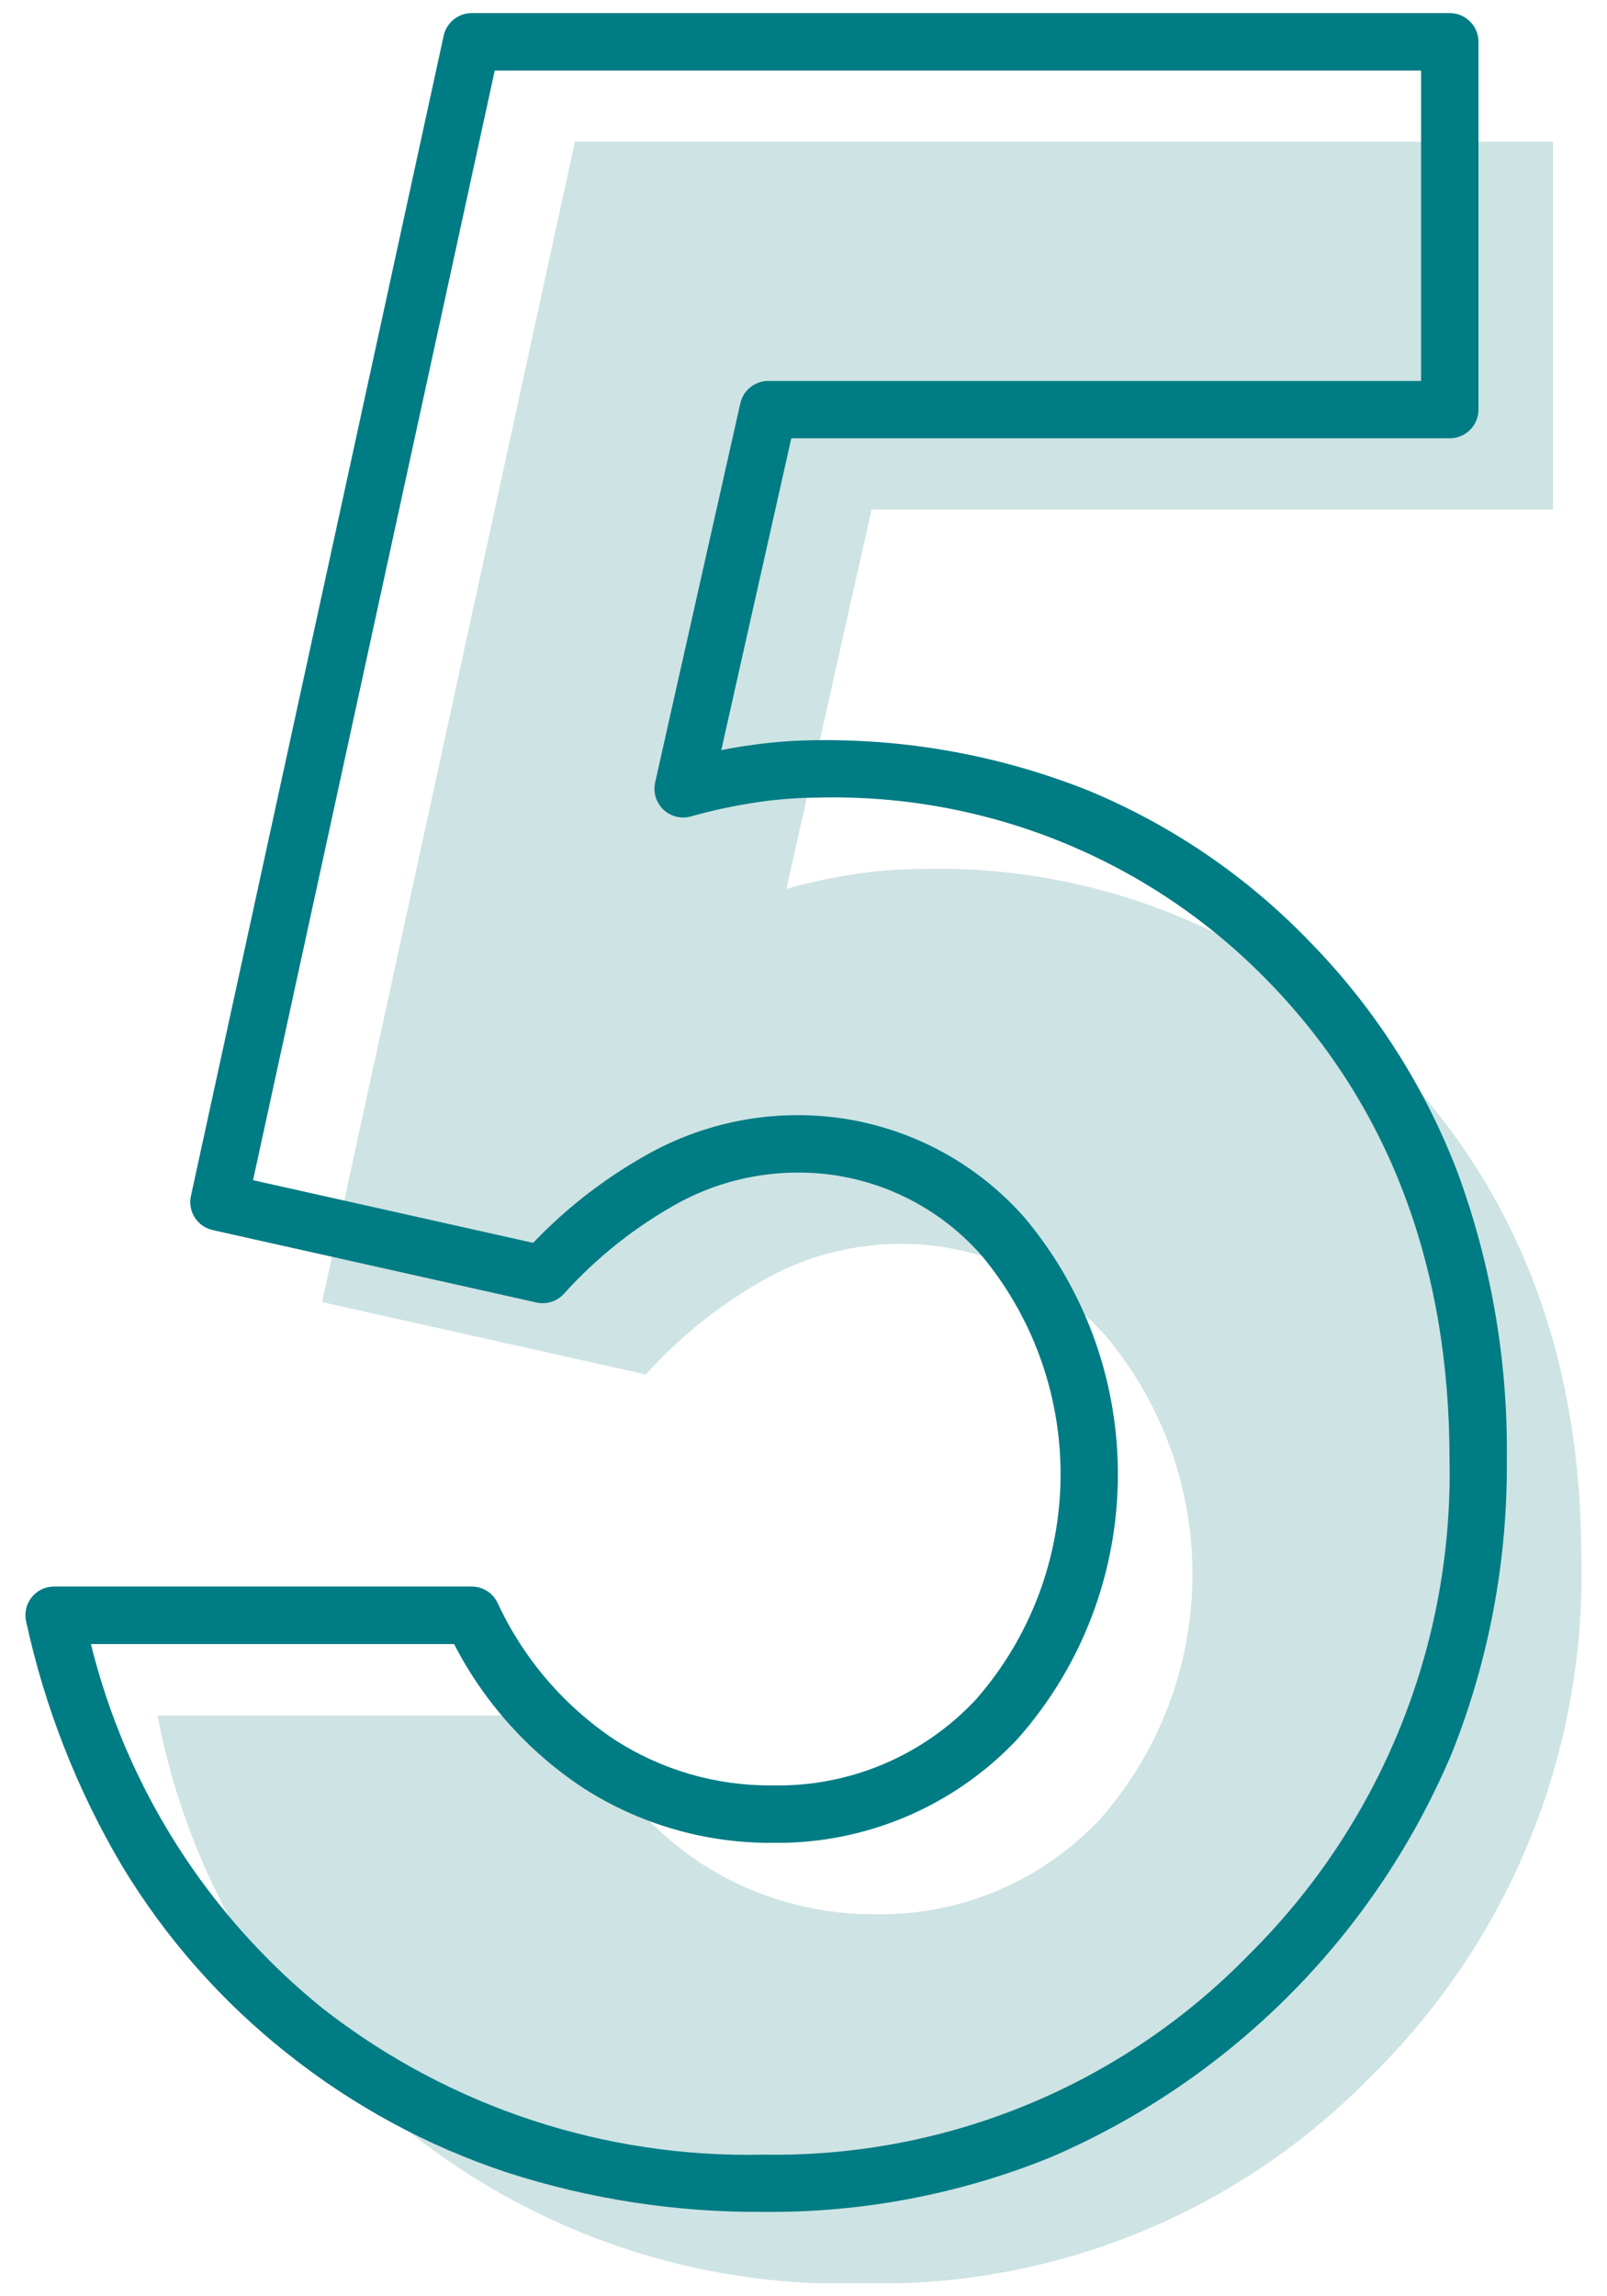 <?xml version="1.0" encoding="utf-8"?>
<!-- Generator: Adobe Illustrator 16.0.0, SVG Export Plug-In . SVG Version: 6.00 Build 0)  -->
<!DOCTYPE svg PUBLIC "-//W3C//DTD SVG 1.1//EN" "http://www.w3.org/Graphics/SVG/1.1/DTD/svg11.dtd">
<svg version="1.1" id="ico" xmlns="http://www.w3.org/2000/svg" xmlns:xlink="http://www.w3.org/1999/xlink" x="0px" y="0px"
	 width="56px" height="80px" viewBox="-0.891 -0.456 56 80" enable-background="new -0.891 -0.456 56 80" xml:space="preserve">
<g transform="translate(-359.297 -4082.103)">
	<g transform="translate(363.895 4086.586)">
		<g>
			<defs>
				<rect id="SVGID_1_" x="0" width="49.621" height="74.606"/>
			</defs>
			<clipPath id="SVGID_2_">
				<use xlink:href="#SVGID_1_"  overflow="visible"/>
			</clipPath>
			<g clip-path="url(#SVGID_2_)">
				<path fill="#CEE3E4" d="M14.544,0H48.63v12.814H24.884l-2.968,13.214c0.795-0.224,1.604-0.398,2.423-0.52
					c0.754-0.112,1.514-0.17,2.275-0.173c6.189-0.167,12.162,2.285,16.449,6.753c4.369,4.502,6.555,10.266,6.555,17.292
					c0.15,6.721-2.471,13.206-7.248,17.934c-4.611,4.775-11,7.42-17.637,7.301C12.741,75.007,2.248,66.611-0.001,54.825h14.544
					c0.969,2.1,2.501,3.891,4.427,5.171c1.806,1.163,3.913,1.772,6.061,1.755c2.957,0.047,5.795-1.156,7.816-3.314
					c4.205-4.779,4.299-11.91,0.223-16.799c-1.828-2.086-4.476-3.27-7.248-3.242c-1.563,0.013-3.1,0.402-4.479,1.138
					c-1.626,0.884-3.089,2.038-4.327,3.413L5.735,40.425L14.544,0z"/>
			</g>
		</g>
	</g>
	<path fill="#007C84" d="M374.841,4082.103h34.086c0.552,0,1,0.448,1,1v12.814c0,0.552-0.448,1-1,1h-22.946l-2.441,10.865
		c0.32-0.066,0.638-0.121,0.951-0.164c0.802-0.119,1.611-0.18,2.423-0.184c3.23-0.035,6.438,0.564,9.438,1.763
		c2.914,1.212,5.546,3.014,7.729,5.293c2.244,2.3,3.992,5.038,5.133,8.042c1.165,3.185,1.741,6.555,1.701,9.945
		c0.032,3.482-0.607,6.938-1.886,10.176c-2.659,6.357-7.685,11.432-14.014,14.154c-3.172,1.285-6.565,1.931-9.987,1.9
		c-3.041,0.023-6.065-0.44-8.959-1.374c-2.77-0.919-5.356-2.319-7.641-4.136c-2.297-1.815-4.25-4.029-5.764-6.536
		c-1.566-2.643-2.696-5.521-3.347-8.522c-0.122-0.539,0.217-1.074,0.755-1.195c0.072-0.016,0.146-0.024,0.22-0.024h14.548
		c0.382-0.001,0.731,0.216,0.9,0.558c0.893,1.935,2.302,3.586,4.071,4.771c1.643,1.064,3.563,1.621,5.52,1.6
		c2.687,0.055,5.27-1.041,7.099-3.01c3.833-4.398,3.92-10.923,0.207-15.422c-1.636-1.885-4.02-2.952-6.514-2.919
		c-1.402,0.015-2.781,0.366-4.018,1.026c-1.524,0.832-2.896,1.916-4.057,3.207c-0.242,0.26-0.603,0.371-0.949,0.293l-11.281-2.522
		c-0.537-0.12-0.876-0.651-0.759-1.188l8.807-40.419C373.965,4082.434,374.371,4082.105,374.841,4082.103z M407.927,4084.103h-32.28
		l-8.423,38.66l9.76,2.184c1.223-1.281,2.641-2.361,4.2-3.2c1.521-0.807,3.214-1.236,4.936-1.249
		c3.051-0.027,5.965,1.272,7.984,3.563c4.434,5.279,4.331,13.011-0.241,18.172c-2.211,2.351-5.308,3.664-8.534,3.617
		c-2.339,0.017-4.632-0.648-6.6-1.912c-1.905-1.258-3.455-2.984-4.5-5.014h-12.655c1.236,5.01,4.082,9.476,8.1,12.713
		c4.381,3.412,9.807,5.205,15.358,5.076c6.368,0.104,12.495-2.43,16.929-7c4.577-4.551,7.092-10.776,6.957-17.229
		c0-6.725-2.109-12.307-6.271-16.6c-4.107-4.261-9.816-6.601-15.732-6.449c-0.714,0.003-1.427,0.058-2.134,0.163
		c-0.776,0.116-1.544,0.28-2.3,0.493c-0.532,0.149-1.083-0.162-1.232-0.694c-0.044-0.159-0.049-0.327-0.013-0.488l2.968-13.209
		c0.102-0.457,0.508-0.781,0.976-0.781h22.747L407.927,4084.103z"/>
</g>
</svg>
